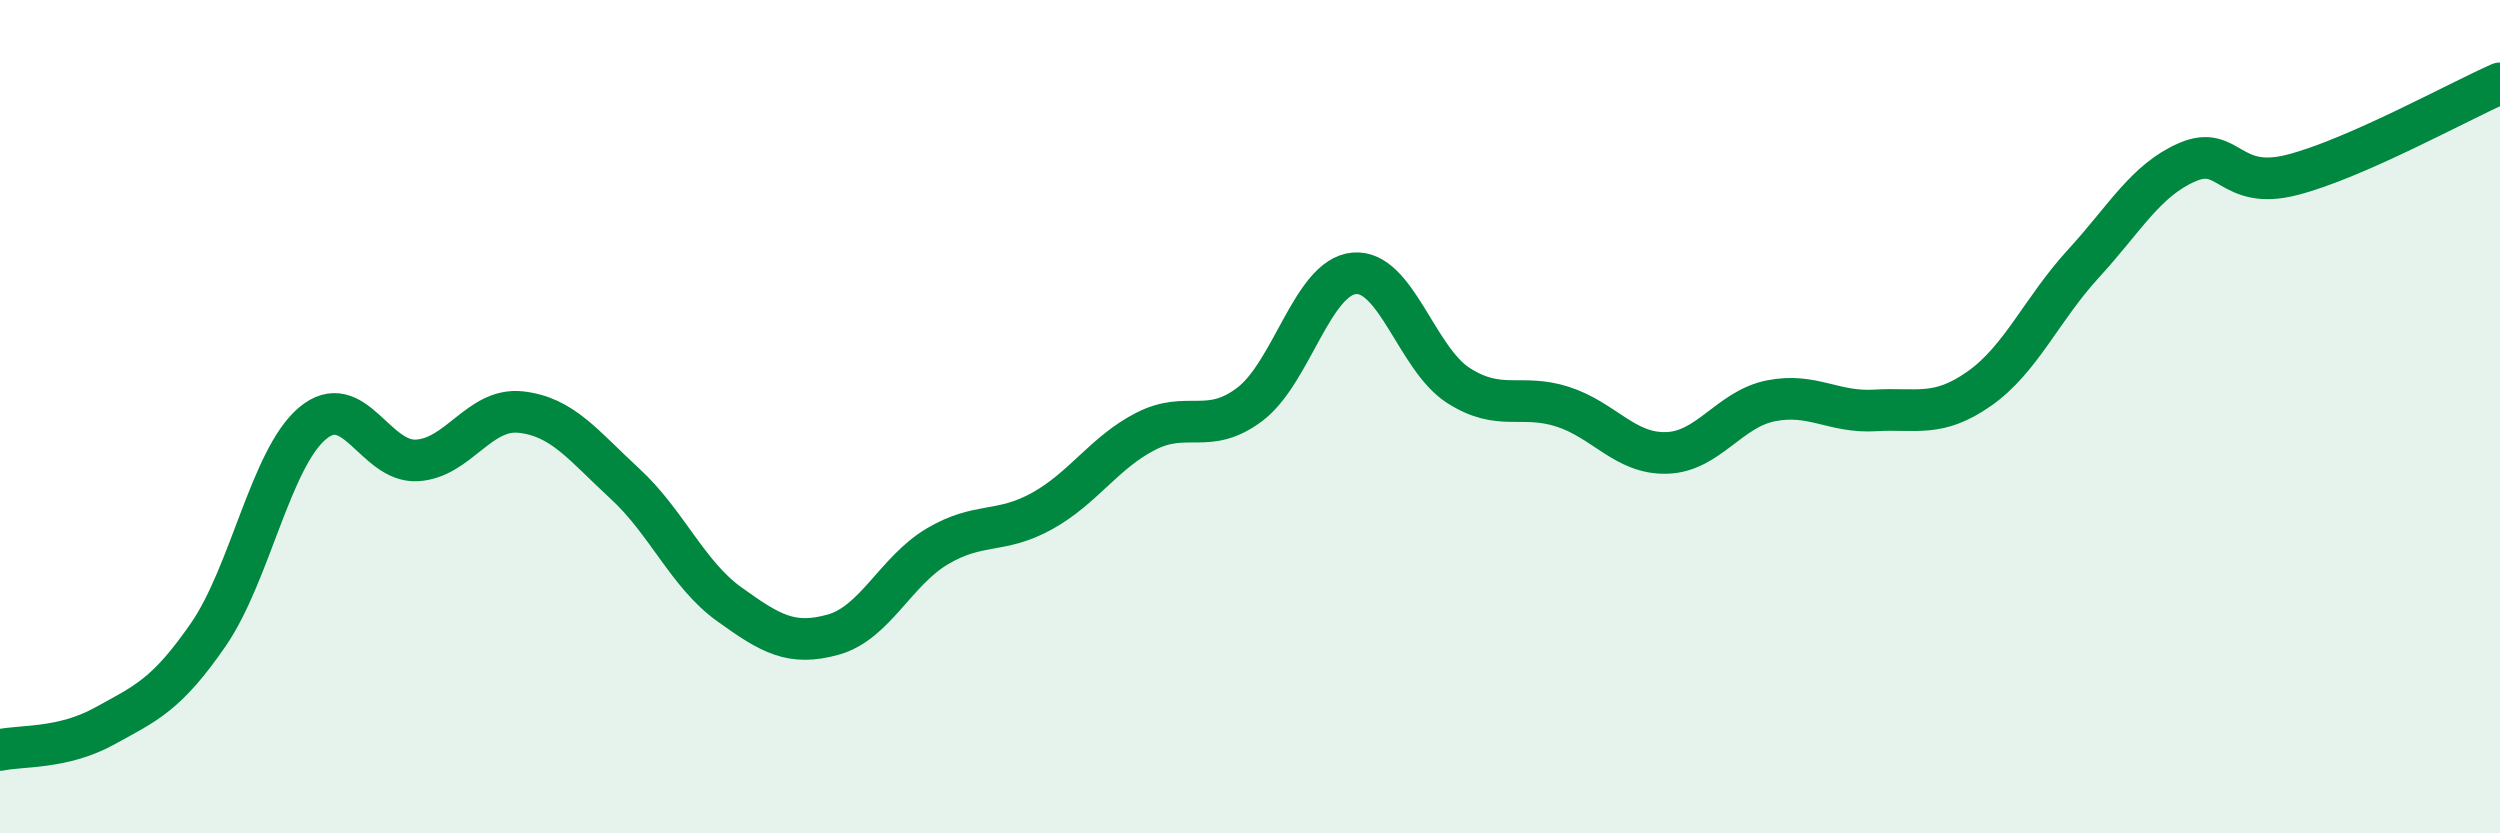 
    <svg width="60" height="20" viewBox="0 0 60 20" xmlns="http://www.w3.org/2000/svg">
      <path
        d="M 0,18 C 0.5,17.89 1.5,17.98 2.5,17.43 C 3.5,16.88 4,16.68 5,15.23 C 6,13.78 6.5,11 7.5,10.16 C 8.5,9.32 9,11.1 10,11.05 C 11,11 11.5,9.78 12.5,9.89 C 13.5,10 14,10.69 15,11.61 C 16,12.53 16.5,13.78 17.5,14.5 C 18.5,15.22 19,15.51 20,15.23 C 21,14.95 21.5,13.7 22.5,13.11 C 23.5,12.52 24,12.82 25,12.27 C 26,11.72 26.5,10.86 27.5,10.35 C 28.5,9.84 29,10.46 30,9.7 C 31,8.94 31.5,6.65 32.5,6.56 C 33.5,6.47 34,8.61 35,9.25 C 36,9.89 36.5,9.44 37.5,9.76 C 38.5,10.08 39,10.9 40,10.87 C 41,10.84 41.5,9.82 42.5,9.62 C 43.5,9.42 44,9.91 45,9.85 C 46,9.79 46.5,10.03 47.5,9.33 C 48.5,8.63 49,7.42 50,6.33 C 51,5.24 51.5,4.32 52.5,3.89 C 53.5,3.46 53.5,4.58 55,4.2 C 56.5,3.82 59,2.44 60,2L60 20L0 20Z"
        fill="#008740"
        opacity="0.1"
        stroke-linecap="round"
        stroke-linejoin="round"
      />
      <path
        d="M 0,18 C 0.5,17.89 1.5,17.98 2.5,17.43 C 3.5,16.88 4,16.68 5,15.23 C 6,13.78 6.5,11 7.5,10.16 C 8.5,9.32 9,11.1 10,11.05 C 11,11 11.5,9.78 12.5,9.89 C 13.5,10 14,10.69 15,11.61 C 16,12.53 16.5,13.78 17.5,14.5 C 18.5,15.22 19,15.51 20,15.23 C 21,14.95 21.5,13.7 22.5,13.11 C 23.5,12.52 24,12.82 25,12.27 C 26,11.72 26.5,10.86 27.5,10.35 C 28.5,9.84 29,10.46 30,9.7 C 31,8.94 31.5,6.65 32.5,6.56 C 33.5,6.47 34,8.61 35,9.25 C 36,9.89 36.5,9.44 37.5,9.76 C 38.5,10.08 39,10.9 40,10.87 C 41,10.84 41.5,9.82 42.5,9.62 C 43.5,9.42 44,9.91 45,9.85 C 46,9.79 46.5,10.03 47.5,9.33 C 48.5,8.63 49,7.42 50,6.33 C 51,5.24 51.5,4.32 52.5,3.89 C 53.5,3.46 53.5,4.58 55,4.2 C 56.5,3.82 59,2.44 60,2"
        stroke="#008740"
        stroke-width="1"
        fill="none"
        stroke-linecap="round"
        stroke-linejoin="round"
      />
    </svg>
  